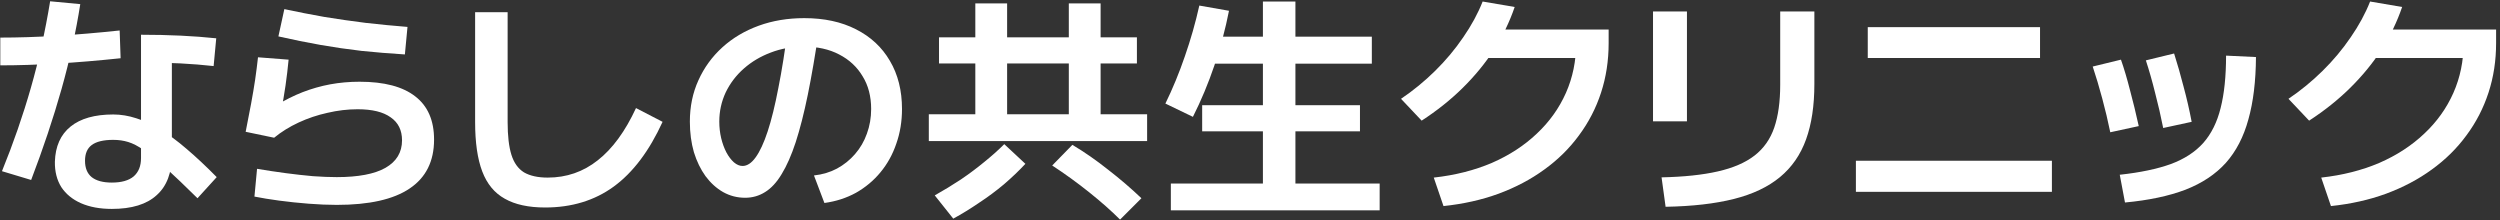 <svg width="590" height="52" viewBox="0 0 590 52" fill="none" xmlns="http://www.w3.org/2000/svg">
<rect x="0" y="0" width="590" height="52" fill="#333333" stroke="none"/>
<path d="M547.808 41.912C552.848 41.352 557.421 40.195 561.528 38.44C565.635 36.648 569.163 34.352 572.112 31.552C575.099 28.752 577.395 25.541 579 21.92C580.605 18.299 581.408 14.379 581.408 10.16L584.6 13.688H557.72V6.968H589.08V10.16C589.08 14.304 588.483 18.205 587.288 21.864C586.093 25.523 584.357 28.883 582.08 31.944C579.84 35.005 577.115 37.693 573.904 40.008C570.731 42.323 567.128 44.227 563.096 45.72C559.101 47.176 554.771 48.147 550.104 48.632L547.808 41.912ZM540.08 23.32C542.955 21.379 545.643 19.176 548.144 16.712C550.645 14.248 552.848 11.616 554.752 8.816C556.693 6.016 558.224 3.197 559.344 0.36L566.904 1.648C565.709 5.157 564.085 8.517 562.032 11.728C559.979 14.901 557.515 17.907 554.64 20.744C551.803 23.544 548.573 26.12 544.952 28.472L540.08 23.32Z" fill="white"/>
<path d="M500.264 41.24C505.08 40.717 509.093 39.877 512.304 38.72C515.515 37.525 518.072 35.864 519.976 33.736C521.88 31.571 523.243 28.827 524.064 25.504C524.923 22.144 525.352 18.019 525.352 13.128L532.408 13.464C532.371 19.176 531.773 24.085 530.616 28.192C529.496 32.299 527.723 35.715 525.296 38.44C522.869 41.128 519.696 43.237 515.776 44.768C511.856 46.261 507.096 47.269 501.496 47.792L500.264 41.24ZM498.024 31.216C497.464 28.491 496.829 25.821 496.12 23.208C495.411 20.557 494.664 18.056 493.88 15.704L500.544 14.08C501.291 16.208 502 18.597 502.672 21.248C503.381 23.861 504.072 26.699 504.744 29.76L498.024 31.216ZM510.512 30.208C509.952 27.371 509.317 24.608 508.608 21.92C507.936 19.195 507.208 16.637 506.424 14.248L513.088 12.624C513.872 15.088 514.619 17.701 515.328 20.464C516.075 23.227 516.709 25.989 517.232 28.752L510.512 30.208Z" fill="white"/>
<path d="M437.992 45.272V37.936H484.248V45.272H437.992ZM440.792 13.688V6.408H481.448V13.688H440.792Z" fill="white"/>
<path d="M392.128 41.856C397.392 41.744 401.816 41.277 405.4 40.456C409.021 39.635 411.915 38.384 414.08 36.704C416.245 35.024 417.795 32.821 418.728 30.096C419.661 27.371 420.128 24.011 420.128 20.016V2.712H428.192V19.848C428.192 24.925 427.539 29.275 426.232 32.896C424.925 36.517 422.872 39.485 420.072 41.8C417.272 44.115 413.651 45.832 409.208 46.952C404.765 48.072 399.389 48.688 393.08 48.8L392.128 41.856ZM390.112 28.64V2.712H398.12V28.64H390.112Z" fill="white"/>
<path d="M338.368 41.912C343.408 41.352 347.981 40.195 352.088 38.44C356.195 36.648 359.723 34.352 362.672 31.552C365.659 28.752 367.955 25.541 369.56 21.92C371.165 18.299 371.968 14.379 371.968 10.16L375.16 13.688H348.28V6.968H379.64V10.16C379.64 14.304 379.043 18.205 377.848 21.864C376.653 25.523 374.917 28.883 372.64 31.944C370.4 35.005 367.675 37.693 364.464 40.008C361.291 42.323 357.688 44.227 353.656 45.72C349.661 47.176 345.331 48.147 340.664 48.632L338.368 41.912ZM330.64 23.32C333.515 21.379 336.203 19.176 338.704 16.712C341.205 14.248 343.408 11.616 345.312 8.816C347.253 6.016 348.784 3.197 349.904 0.36L357.464 1.648C356.269 5.157 354.645 8.517 352.592 11.728C350.539 14.901 348.075 17.907 345.2 20.744C342.363 23.544 339.133 26.12 335.512 28.472L330.64 23.32Z" fill="white"/>
<path d="M276.32 49.64V43.312H298.048V30.992H283.712V24.832H298.048V15.032H282.872V8.648H298.048V0.36H305.72V8.648H323.752V15.032H305.72V24.832H320.952V30.992H305.72V43.312H325.6V49.64H276.32ZM281.528 27.576L275.032 24.44C276.749 20.931 278.28 17.216 279.624 13.296C281.005 9.339 282.144 5.344 283.04 1.312L290.04 2.544C289.219 6.763 288.08 11.037 286.624 15.368C285.168 19.661 283.469 23.731 281.528 27.576Z" fill="white"/>
<path d="M219.2 33.288V26.96H230.176V0.808H237.68V26.96H252.24V14.976H221.608V8.816H252.24V0.808H259.744V8.816H268.312V14.976H259.744V26.96H270.72V33.288H219.2ZM224.968 51.6L220.6 46.112C222.728 44.917 224.781 43.667 226.76 42.36C228.739 41.016 230.587 39.635 232.304 38.216C234.059 36.797 235.627 35.397 237.008 34.016L241.992 38.664C240.499 40.269 238.819 41.875 236.952 43.48C235.085 45.048 233.125 46.504 231.072 47.848C229.056 49.229 227.021 50.48 224.968 51.6ZM264.336 51.824C262.283 49.771 259.856 47.624 257.056 45.384C254.256 43.144 251.344 41.035 248.32 39.056L253.08 34.184C255.955 35.901 258.773 37.861 261.536 40.064C264.336 42.229 266.949 44.469 269.376 46.784L264.336 51.824Z" fill="white"/>
<path d="M192.096 41.408C194.112 41.184 195.923 40.643 197.528 39.784C199.171 38.888 200.589 37.749 201.784 36.368C203.016 34.949 203.949 33.344 204.584 31.552C205.256 29.723 205.592 27.781 205.592 25.728C205.592 22.741 204.92 20.165 203.576 18C202.269 15.797 200.421 14.08 198.032 12.848C195.68 11.616 192.899 11 189.688 11C186.925 11 184.331 11.467 181.904 12.4C179.515 13.296 177.405 14.547 175.576 16.152C173.747 17.757 172.309 19.643 171.264 21.808C170.256 23.973 169.752 26.269 169.752 28.696C169.752 30.04 169.901 31.347 170.2 32.616C170.499 33.848 170.909 34.968 171.432 35.976C171.955 36.947 172.552 37.731 173.224 38.328C173.896 38.888 174.568 39.168 175.24 39.168C176.323 39.168 177.349 38.496 178.32 37.152C179.328 35.771 180.28 33.717 181.176 30.992C182.072 28.267 182.912 24.851 183.696 20.744C184.517 16.637 185.283 11.821 185.992 6.296L193.272 7.08C192.413 12.867 191.536 17.963 190.64 22.368C189.744 26.736 188.792 30.469 187.784 33.568C186.776 36.629 185.675 39.131 184.48 41.072C183.323 43.013 182.016 44.432 180.56 45.328C179.141 46.224 177.573 46.672 175.856 46.672C173.989 46.672 172.253 46.224 170.648 45.328C169.08 44.432 167.699 43.181 166.504 41.576C165.347 39.971 164.432 38.085 163.76 35.92C163.125 33.717 162.808 31.309 162.808 28.696C162.808 25.149 163.48 21.901 164.824 18.952C166.168 15.965 168.053 13.371 170.48 11.168C172.907 8.965 175.763 7.267 179.048 6.072C182.333 4.877 185.917 4.28 189.8 4.28C194.504 4.28 198.573 5.157 202.008 6.912C205.48 8.667 208.149 11.149 210.016 14.36C211.92 17.571 212.872 21.36 212.872 25.728C212.872 28.64 212.424 31.365 211.528 33.904C210.669 36.443 209.419 38.701 207.776 40.68C206.171 42.621 204.248 44.227 202.008 45.496C199.768 46.728 197.285 47.531 194.56 47.904L192.096 41.408Z" fill="white"/>
<path d="M128.648 48.968C124.728 48.968 121.555 48.277 119.128 46.896C116.701 45.552 114.928 43.405 113.808 40.456C112.688 37.507 112.128 33.624 112.128 28.808V2.88H119.8V28.808C119.8 32.056 120.099 34.632 120.696 36.536C121.293 38.44 122.283 39.821 123.664 40.68C125.083 41.501 126.949 41.912 129.264 41.912C133.707 41.912 137.645 40.549 141.08 37.824C144.552 35.099 147.557 30.992 150.096 25.504L156.368 28.752C153.232 35.621 149.387 40.717 144.832 44.04C140.315 47.325 134.92 48.968 128.648 48.968Z" fill="white"/>
<path d="M79.48 48.352C77.427 48.352 75.205 48.259 72.816 48.072C70.427 47.885 68.112 47.643 65.872 47.344C63.669 47.045 61.728 46.728 60.048 46.392L60.664 39.84C62.867 40.213 65.088 40.549 67.328 40.848C69.568 41.147 71.733 41.389 73.824 41.576C75.915 41.725 77.8 41.8 79.48 41.8C84.557 41.8 88.384 41.072 90.96 39.616C93.573 38.123 94.88 35.957 94.88 33.12C94.88 30.731 93.984 28.92 92.192 27.688C90.437 26.419 87.843 25.784 84.408 25.784C82.056 25.784 79.685 26.064 77.296 26.624C74.907 27.147 72.629 27.912 70.464 28.92C68.299 29.928 66.376 31.123 64.696 32.504L57.976 31.104C58.461 28.677 58.891 26.456 59.264 24.44C59.637 22.424 59.955 20.539 60.216 18.784C60.477 16.992 60.701 15.237 60.888 13.52L68.112 14.08C67.925 16.059 67.683 18.093 67.384 20.184C67.085 22.237 66.731 24.309 66.32 26.4L65.256 24.832C67.272 23.6 69.325 22.573 71.416 21.752C73.544 20.931 75.709 20.315 77.912 19.904C80.152 19.493 82.467 19.288 84.856 19.288C90.68 19.288 95.067 20.445 98.016 22.76C100.965 25.037 102.44 28.435 102.44 32.952C102.44 38.067 100.517 41.912 96.672 44.488C92.864 47.064 87.133 48.352 79.48 48.352ZM95.552 12.848C91.968 12.624 88.552 12.344 85.304 12.008C82.093 11.635 78.883 11.168 75.672 10.608C72.499 10.048 69.176 9.376 65.704 8.592L67.104 2.152C70.24 2.824 73.395 3.44 76.568 4C79.779 4.523 83.027 4.989 86.312 5.4C89.597 5.773 92.883 6.091 96.168 6.352L95.552 12.848Z" fill="white"/>
<path d="M26.392 49.304C23.592 49.304 21.165 48.856 19.112 47.96C17.096 47.064 15.547 45.795 14.464 44.152C13.419 42.472 12.915 40.475 12.952 38.16C13.064 34.539 14.296 31.776 16.648 29.872C19 27.968 22.36 27.016 26.728 27.016C28.52 27.016 30.331 27.315 32.16 27.912C33.989 28.472 35.875 29.349 37.816 30.544C39.795 31.739 41.867 33.269 44.032 35.136C46.235 37.003 48.605 39.224 51.144 41.8L46.608 46.784C43.621 43.835 41.12 41.445 39.104 39.616C37.125 37.787 35.427 36.405 34.008 35.472C32.627 34.501 31.376 33.848 30.256 33.512C29.173 33.176 27.997 33.008 26.728 33.008C24.413 33.008 22.715 33.419 21.632 34.24C20.587 35.024 20.064 36.256 20.064 37.936C20.064 39.653 20.587 40.941 21.632 41.8C22.715 42.659 24.301 43.088 26.392 43.088C28.669 43.088 30.387 42.603 31.544 41.632C32.701 40.624 33.28 39.187 33.28 37.32V8.2C39.813 8.2 45.731 8.48 51.032 9.04L50.416 15.592C45.413 15.032 39.963 14.752 34.064 14.752L40.56 9.992V36.592C40.56 40.773 39.365 43.928 36.976 46.056C34.624 48.221 31.096 49.304 26.392 49.304ZM0.464 40.4C3.152 33.792 5.429 27.221 7.296 20.688C9.163 14.155 10.675 7.36 11.832 0.304L18.944 0.976C17.936 7.435 16.461 14.117 14.52 21.024C12.579 27.893 10.189 35.043 7.352 42.472L0.464 40.4ZM0.072 8.872C8.36 8.872 17.749 8.312 28.24 7.192L28.464 13.744C17.861 14.864 8.397 15.424 0.072 15.424V8.872Z" fill="white"/>
</svg>
